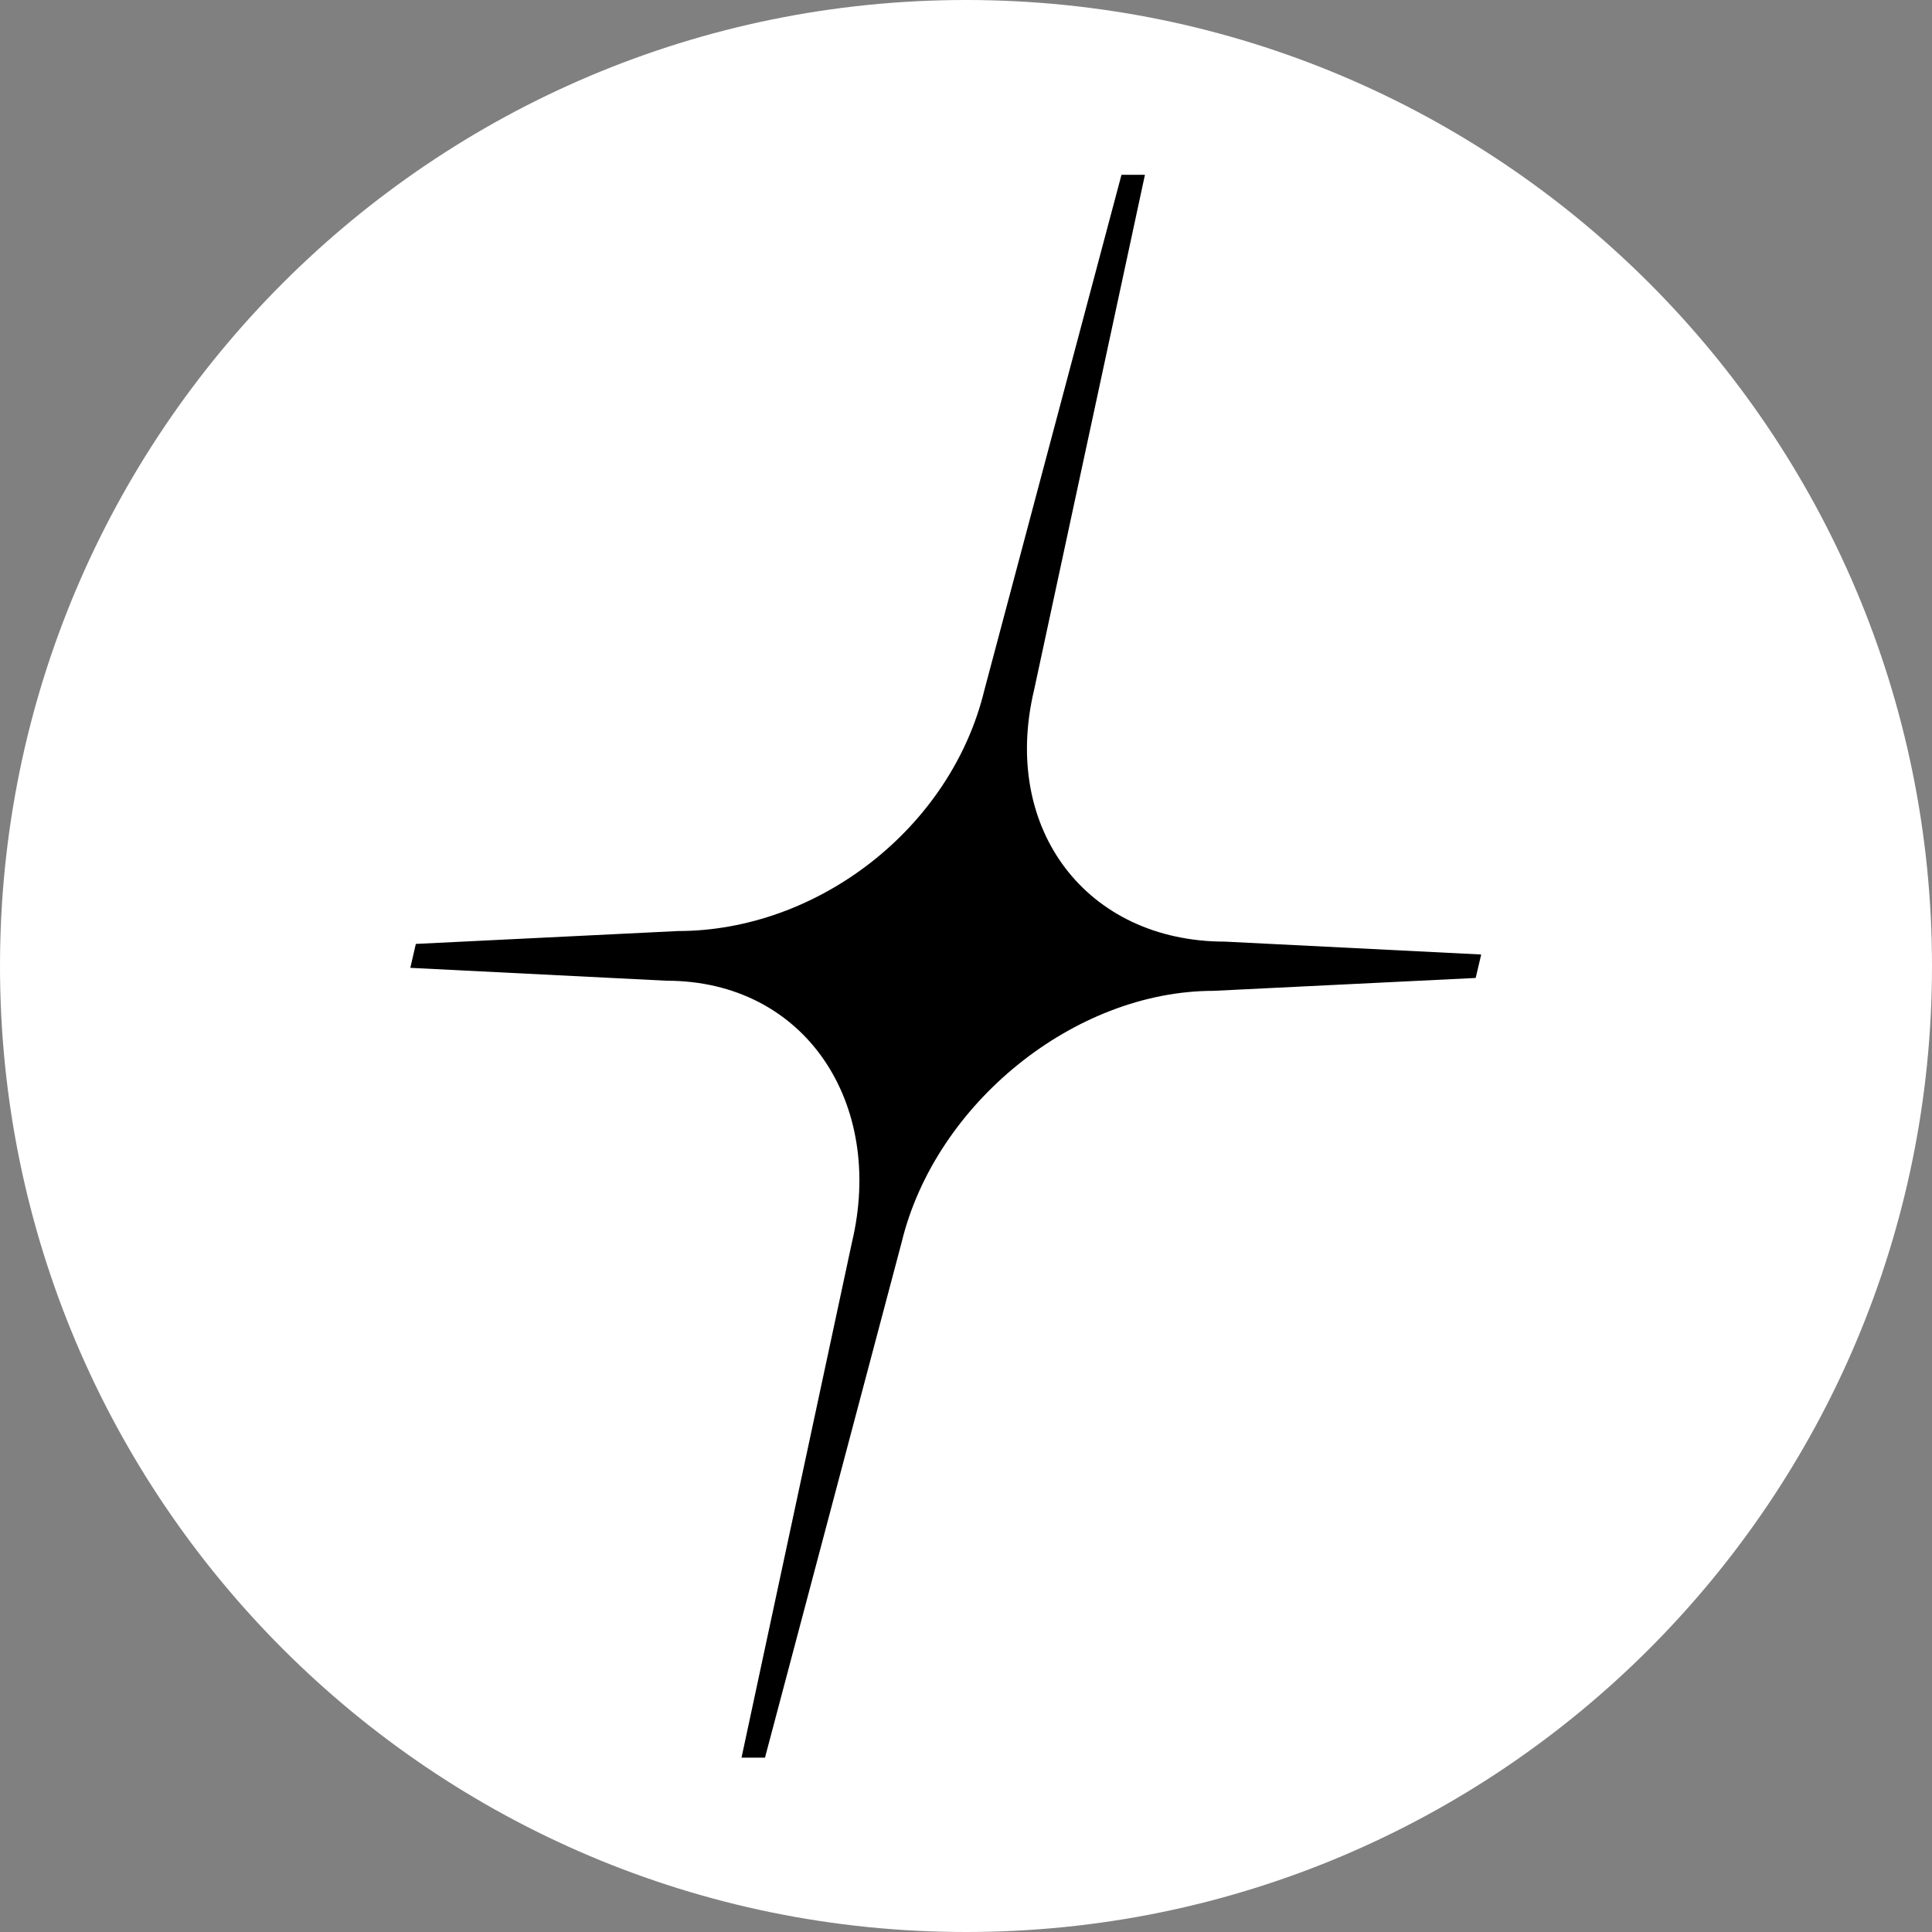<svg width="42" height="42" viewBox="0 0 42 42" fill="none" xmlns="http://www.w3.org/2000/svg">
<rect x="0" y="0" width="42" height="42" fill="#808080" stroke="none"/>
<g style="mix-blend-mode:difference">
<path d="M21 42C32.598 42 42 32.598 42 21C42 9.402 32.598 0 21 0C9.402 0 0 9.402 0 21C0 32.598 9.402 42 21 42Z" fill="white"/>
<path d="M9.04 20.52L14.74 20.24C17.76 20.24 20.67 18.02 21.4 15L24.38 3.8H24.89L22.48 15C21.76 18.02 23.62 20.47 26.63 20.47L32.2 20.75L32.08 21.26L26.38 21.54C23.36 21.54 20.33 23.99 19.6 27.01L16.63 38.21H16.12L18.52 27.01C19.24 23.99 17.51 21.32 14.49 21.32L8.92 21.04" fill="black"/>
</g>
</svg>
